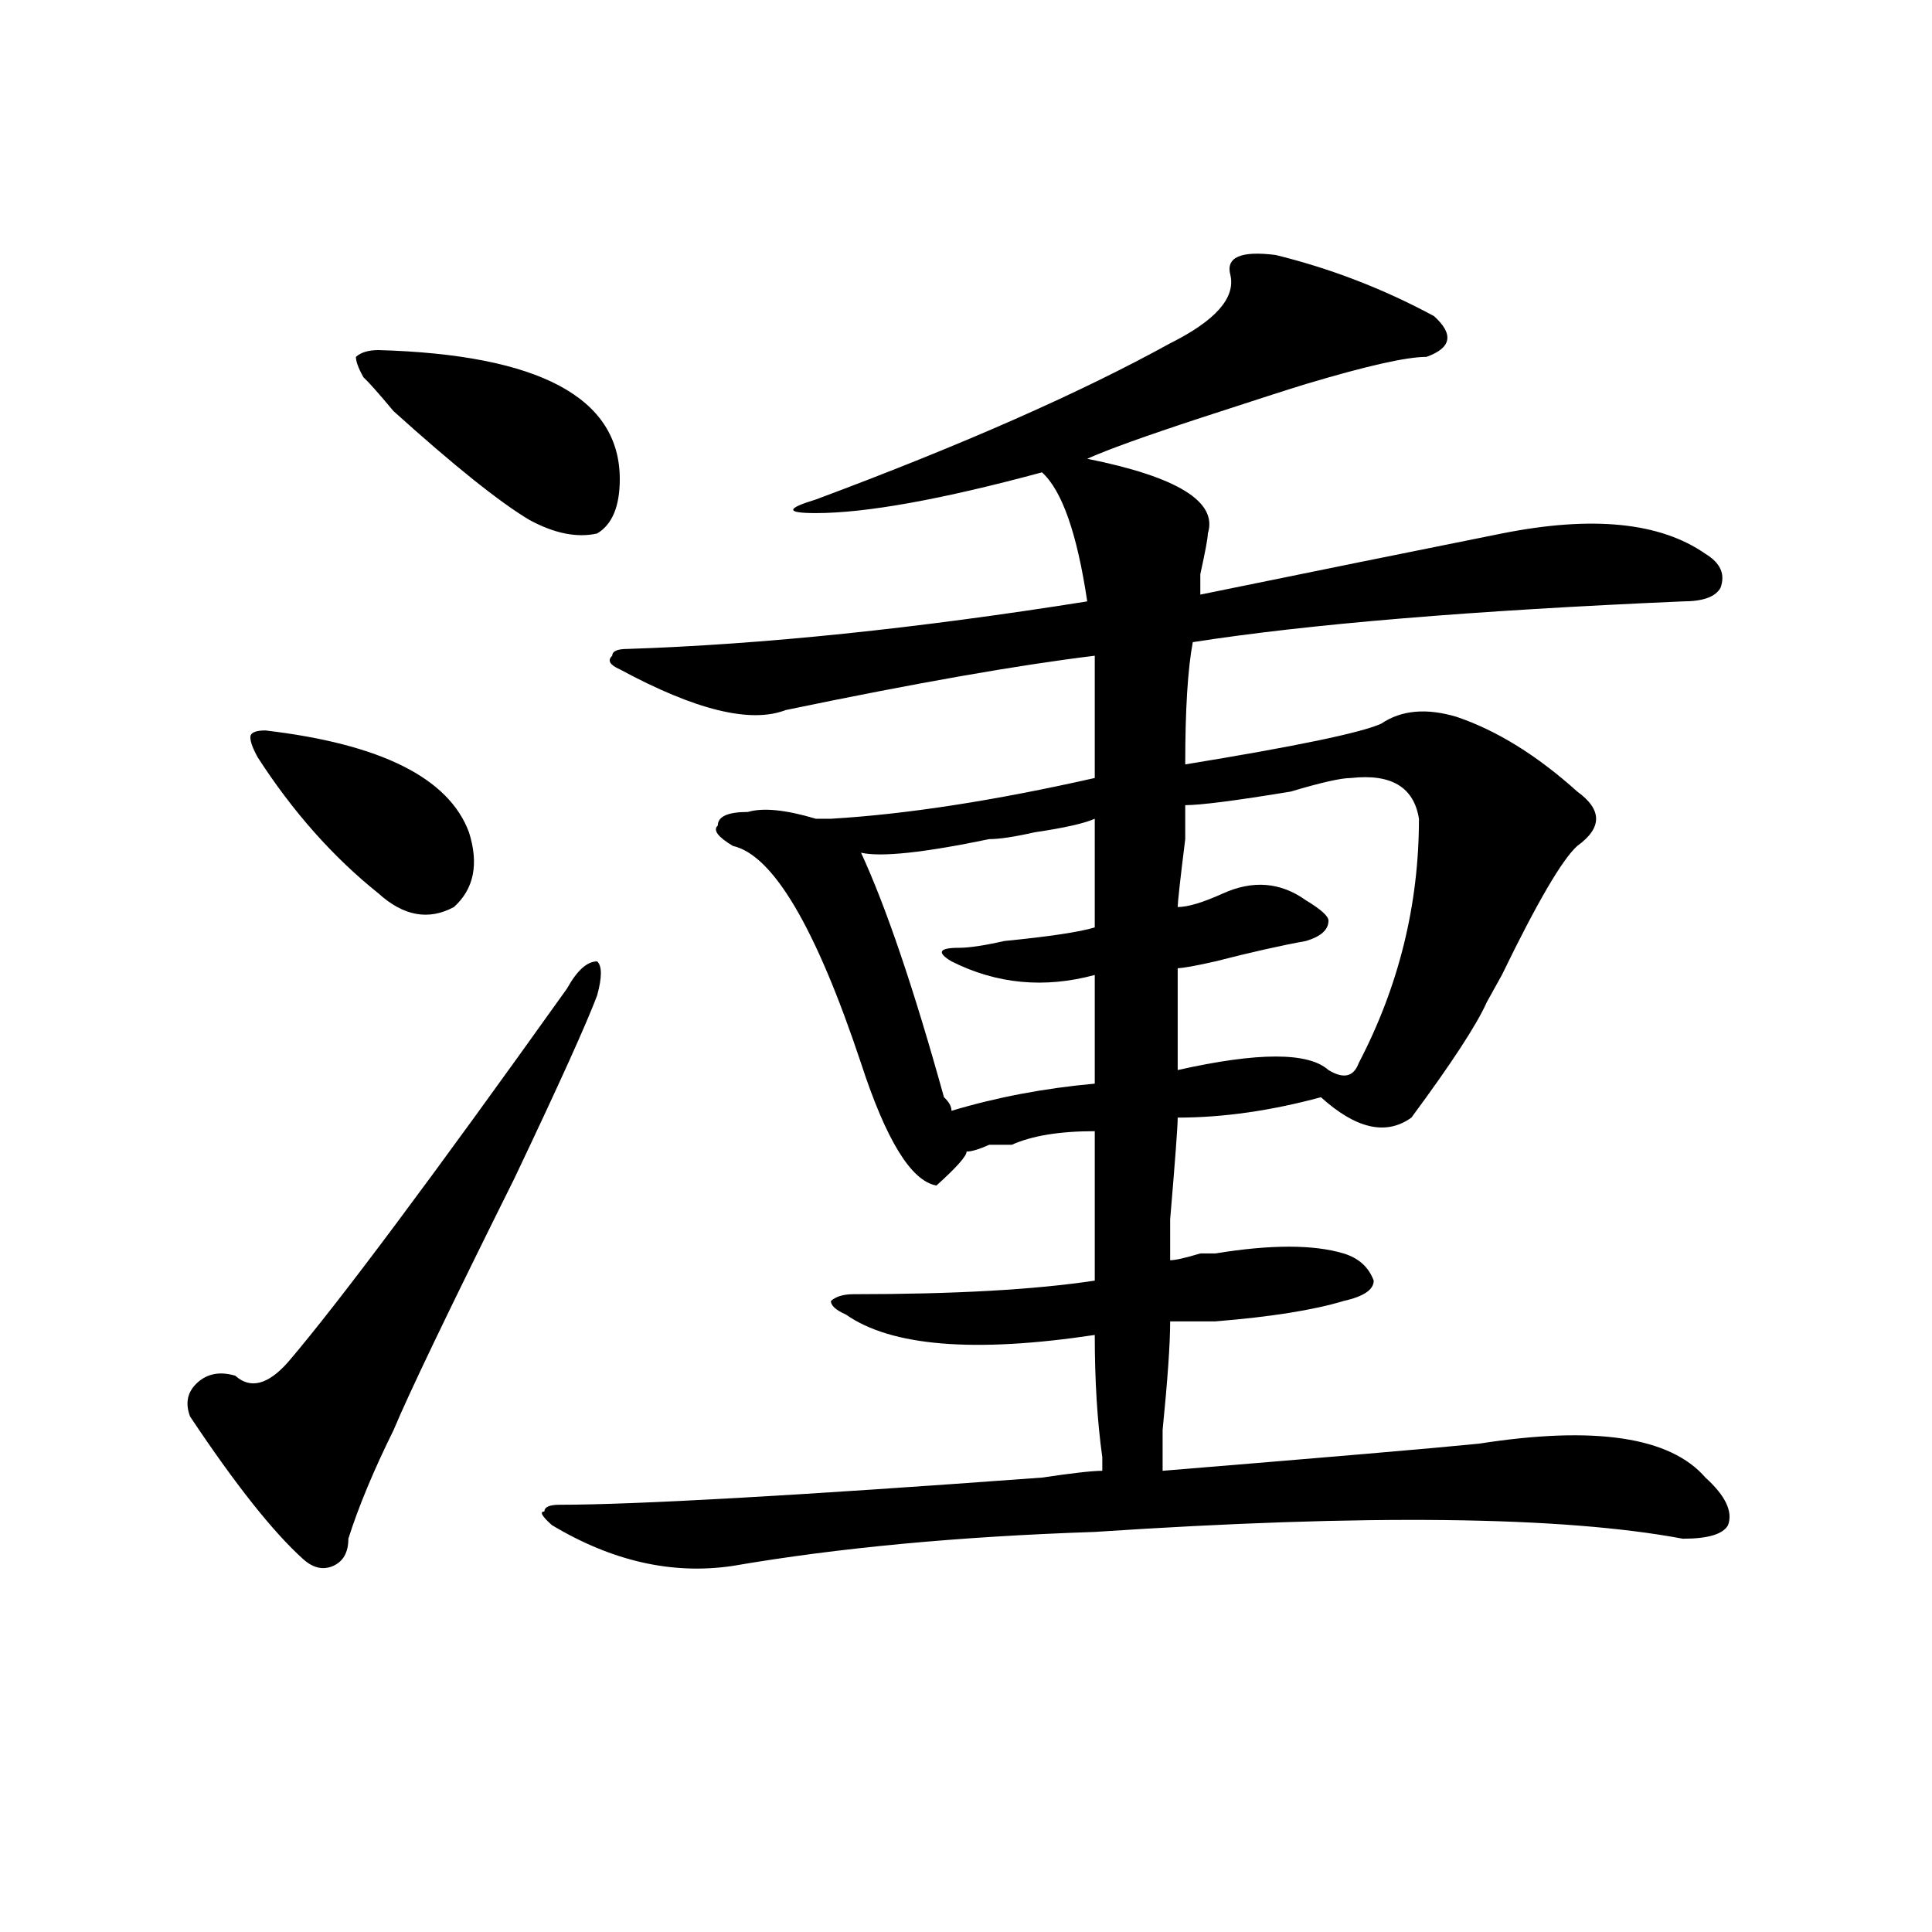 <?xml version="1.0" encoding="utf-8"?>
<!-- Generator: Adobe Illustrator 16.0.0, SVG Export Plug-In . SVG Version: 6.00 Build 0)  -->
<!DOCTYPE svg PUBLIC "-//W3C//DTD SVG 1.1//EN" "http://www.w3.org/Graphics/SVG/1.1/DTD/svg11.dtd">
<svg version="1.1" id="图层_1" xmlns="http://www.w3.org/2000/svg" xmlns:xlink="http://www.w3.org/1999/xlink" x="0px" y="0px"
	 width="1000px" height="1000px" viewBox="0 0 1000 1000" enable-background="new 0 0 1000 1000" xml:space="preserve">
<path d="M293.48,511.672c5.183-9.338,10.365-14.063,15.609-14.063c2.561,2.362,2.561,8.24,0,17.578
	c-5.244,14.063-19.512,45.703-42.926,94.922c-33.841,68.006-54.633,111.347-62.438,130.078
	c-10.427,21.094-18.231,39.881-23.414,56.25c0,7.031-2.622,11.7-7.805,14.063c-5.244,2.307-10.427,1.153-15.609-3.516
	c-15.609-14.063-35.121-38.672-58.535-73.828c-2.622-7.031-1.342-12.854,3.902-17.578c5.183-4.669,11.707-5.822,19.512-3.516
	c7.805,7.031,16.89,4.725,27.316-7.031C175.068,674.6,223.238,610.109,293.48,511.672z M137.387,378.078
	c59.815,7.031,94.937,24.609,105.363,52.734c5.183,16.425,2.561,29.334-7.805,38.672c-13.049,7.031-26.036,4.725-39.023-7.031
	c-23.414-18.731-44.268-42.188-62.438-70.313c-2.622-4.669-3.902-8.185-3.902-10.547
	C129.582,379.287,132.143,378.078,137.387,378.078z M195.922,181.203c83.229,2.362,124.875,24.609,124.875,66.797
	c0,14.063-3.902,23.456-11.707,28.125c-10.427,2.362-22.134,0-35.121-7.031c-15.609-9.338-39.023-28.125-70.242-56.25
	c-7.805-9.338-13.049-15.216-15.609-17.578c-2.622-4.669-3.902-8.185-3.902-10.547C186.775,182.412,190.678,181.203,195.922,181.203
	z M660.301,131.984c28.597,7.031,55.913,17.578,81.949,31.641c10.365,9.394,9.085,16.425-3.902,21.094
	c-10.427,0-31.219,4.725-62.438,14.063c-7.805,2.362-26.036,8.24-54.633,17.578c-28.658,9.394-48.17,16.425-58.535,21.094
	c46.828,9.394,67.62,22.303,62.438,38.672c0,2.362-1.342,9.394-3.902,21.094v10.547c57.193-11.7,109.266-22.247,156.094-31.641
	c46.828-9.338,81.949-5.822,105.363,10.547c7.805,4.725,10.365,10.547,7.805,17.578c-2.622,4.725-9.146,7.031-19.512,7.031
	c-109.266,4.725-193.837,11.756-253.652,21.094c-2.622,14.063-3.902,35.156-3.902,63.281c57.193-9.338,91.034-16.369,101.461-21.094
	c10.365-7.031,23.414-8.185,39.023-3.516c20.792,7.031,41.584,19.94,62.438,38.672c12.987,9.394,12.987,18.787,0,28.125
	c-7.805,7.031-20.854,29.334-39.023,66.797c-2.622,4.725-5.244,9.394-7.805,14.063c-5.244,11.756-18.231,31.641-39.023,59.766
	c-13.049,9.394-28.658,5.878-46.828-10.547c-26.036,7.031-50.73,10.547-74.145,10.547c0,4.725-1.342,22.303-3.902,52.734v21.094
	c2.561,0,7.805-1.153,15.609-3.516h7.805c28.597-4.669,50.73-4.669,66.34,0c7.805,2.362,12.987,7.031,15.609,14.063
	c0,4.725-5.244,8.24-15.609,10.547c-15.609,4.725-37.743,8.24-66.34,10.547c-10.427,0-18.231,0-23.414,0
	c0,11.756-1.342,30.487-3.902,56.25c0,11.756,0,18.787,0,21.094c85.852-7.031,140.484-11.7,163.898-14.063
	c59.815-9.338,98.839-3.516,117.07,17.578c10.365,9.394,14.268,17.578,11.707,24.609c-2.622,4.725-10.427,7.031-23.414,7.031
	c-62.438-11.7-163.898-12.854-304.383-3.516c-70.242,2.362-132.68,8.185-187.313,17.578c-31.219,4.669-62.438-2.362-93.656-21.094
	c-5.244-4.669-6.524-7.031-3.902-7.031c0-2.307,2.561-3.516,7.805-3.516c39.023,0,122.253-4.669,249.75-14.063
	c15.609-2.307,25.975-3.516,31.219-3.516c0-2.307,0-4.669,0-7.031c-2.622-18.731-3.902-39.825-3.902-63.281
	c-62.438,9.394-105.363,5.878-128.777-10.547c-5.244-2.307-7.805-4.669-7.805-7.031c2.561-2.307,6.463-3.516,11.707-3.516
	c52.011,0,93.656-2.307,124.875-7.031c0-21.094,0-46.856,0-77.344c-18.231,0-32.561,2.362-42.926,7.031c-2.622,0-6.524,0-11.707,0
	c-5.244,2.362-9.146,3.516-11.707,3.516c0,2.362-5.244,8.24-15.609,17.578c-13.049-2.307-26.036-23.4-39.023-63.281
	c-23.414-70.313-45.548-107.775-66.34-112.5c-7.805-4.669-10.427-8.185-7.805-10.547c0-4.669,5.183-7.031,15.609-7.031
	c7.805-2.307,19.512-1.153,35.121,3.516c2.561,0,5.183,0,7.805,0c39.023-2.307,84.51-9.338,136.582-21.094
	c0-18.731,0-39.825,0-63.281c-39.023,4.725-92.376,14.063-159.996,28.125c-18.231,7.031-46.828,0-85.852-21.094
	c-5.244-2.307-6.524-4.669-3.902-7.031c0-2.307,2.561-3.516,7.805-3.516c70.242-2.307,149.569-10.547,238.043-24.609
	c-5.244-35.156-13.049-57.403-23.414-66.797c-52.072,14.063-91.096,21.094-117.07,21.094c-15.609,0-15.609-2.307,0-7.031
	c75.425-28.125,136.582-55.041,183.41-80.859c23.414-11.7,33.779-23.4,31.219-35.156
	C634.265,133.193,642.069,129.678,660.301,131.984z M566.645,423.781c-5.244,2.362-15.609,4.725-31.219,7.031
	c-10.427,2.362-18.231,3.516-23.414,3.516c-33.841,7.031-55.975,9.394-66.34,7.031c12.987,28.125,27.316,70.313,42.926,126.563
	c2.561,2.362,3.902,4.725,3.902,7.031c23.414-7.031,48.108-11.7,74.145-14.063c0-23.4,0-42.188,0-56.25
	c-26.036,7.031-50.73,4.725-74.145-7.031c-7.805-4.669-6.524-7.031,3.902-7.031c5.183,0,12.987-1.153,23.414-3.516
	c23.414-2.307,39.023-4.669,46.828-7.031C566.645,461.3,566.645,442.568,566.645,423.781z M699.324,402.688
	c-5.244,0-15.609,2.362-31.219,7.031c-28.658,4.725-46.828,7.031-54.633,7.031v17.578c-2.622,21.094-3.902,32.85-3.902,35.156
	c5.183,0,12.987-2.307,23.414-7.031c15.609-7.031,29.877-5.822,42.926,3.516c7.805,4.725,11.707,8.24,11.707,10.547
	c0,4.725-3.902,8.24-11.707,10.547c-13.049,2.362-28.658,5.878-46.828,10.547c-10.427,2.362-16.951,3.516-19.512,3.516v52.734
	c41.584-9.338,67.62-9.338,78.047,0c7.805,4.725,12.987,3.516,15.609-3.516c20.792-39.825,31.219-82.013,31.219-126.563
	C731.823,407.412,720.116,400.381,699.324,402.688z"/>
</svg>
